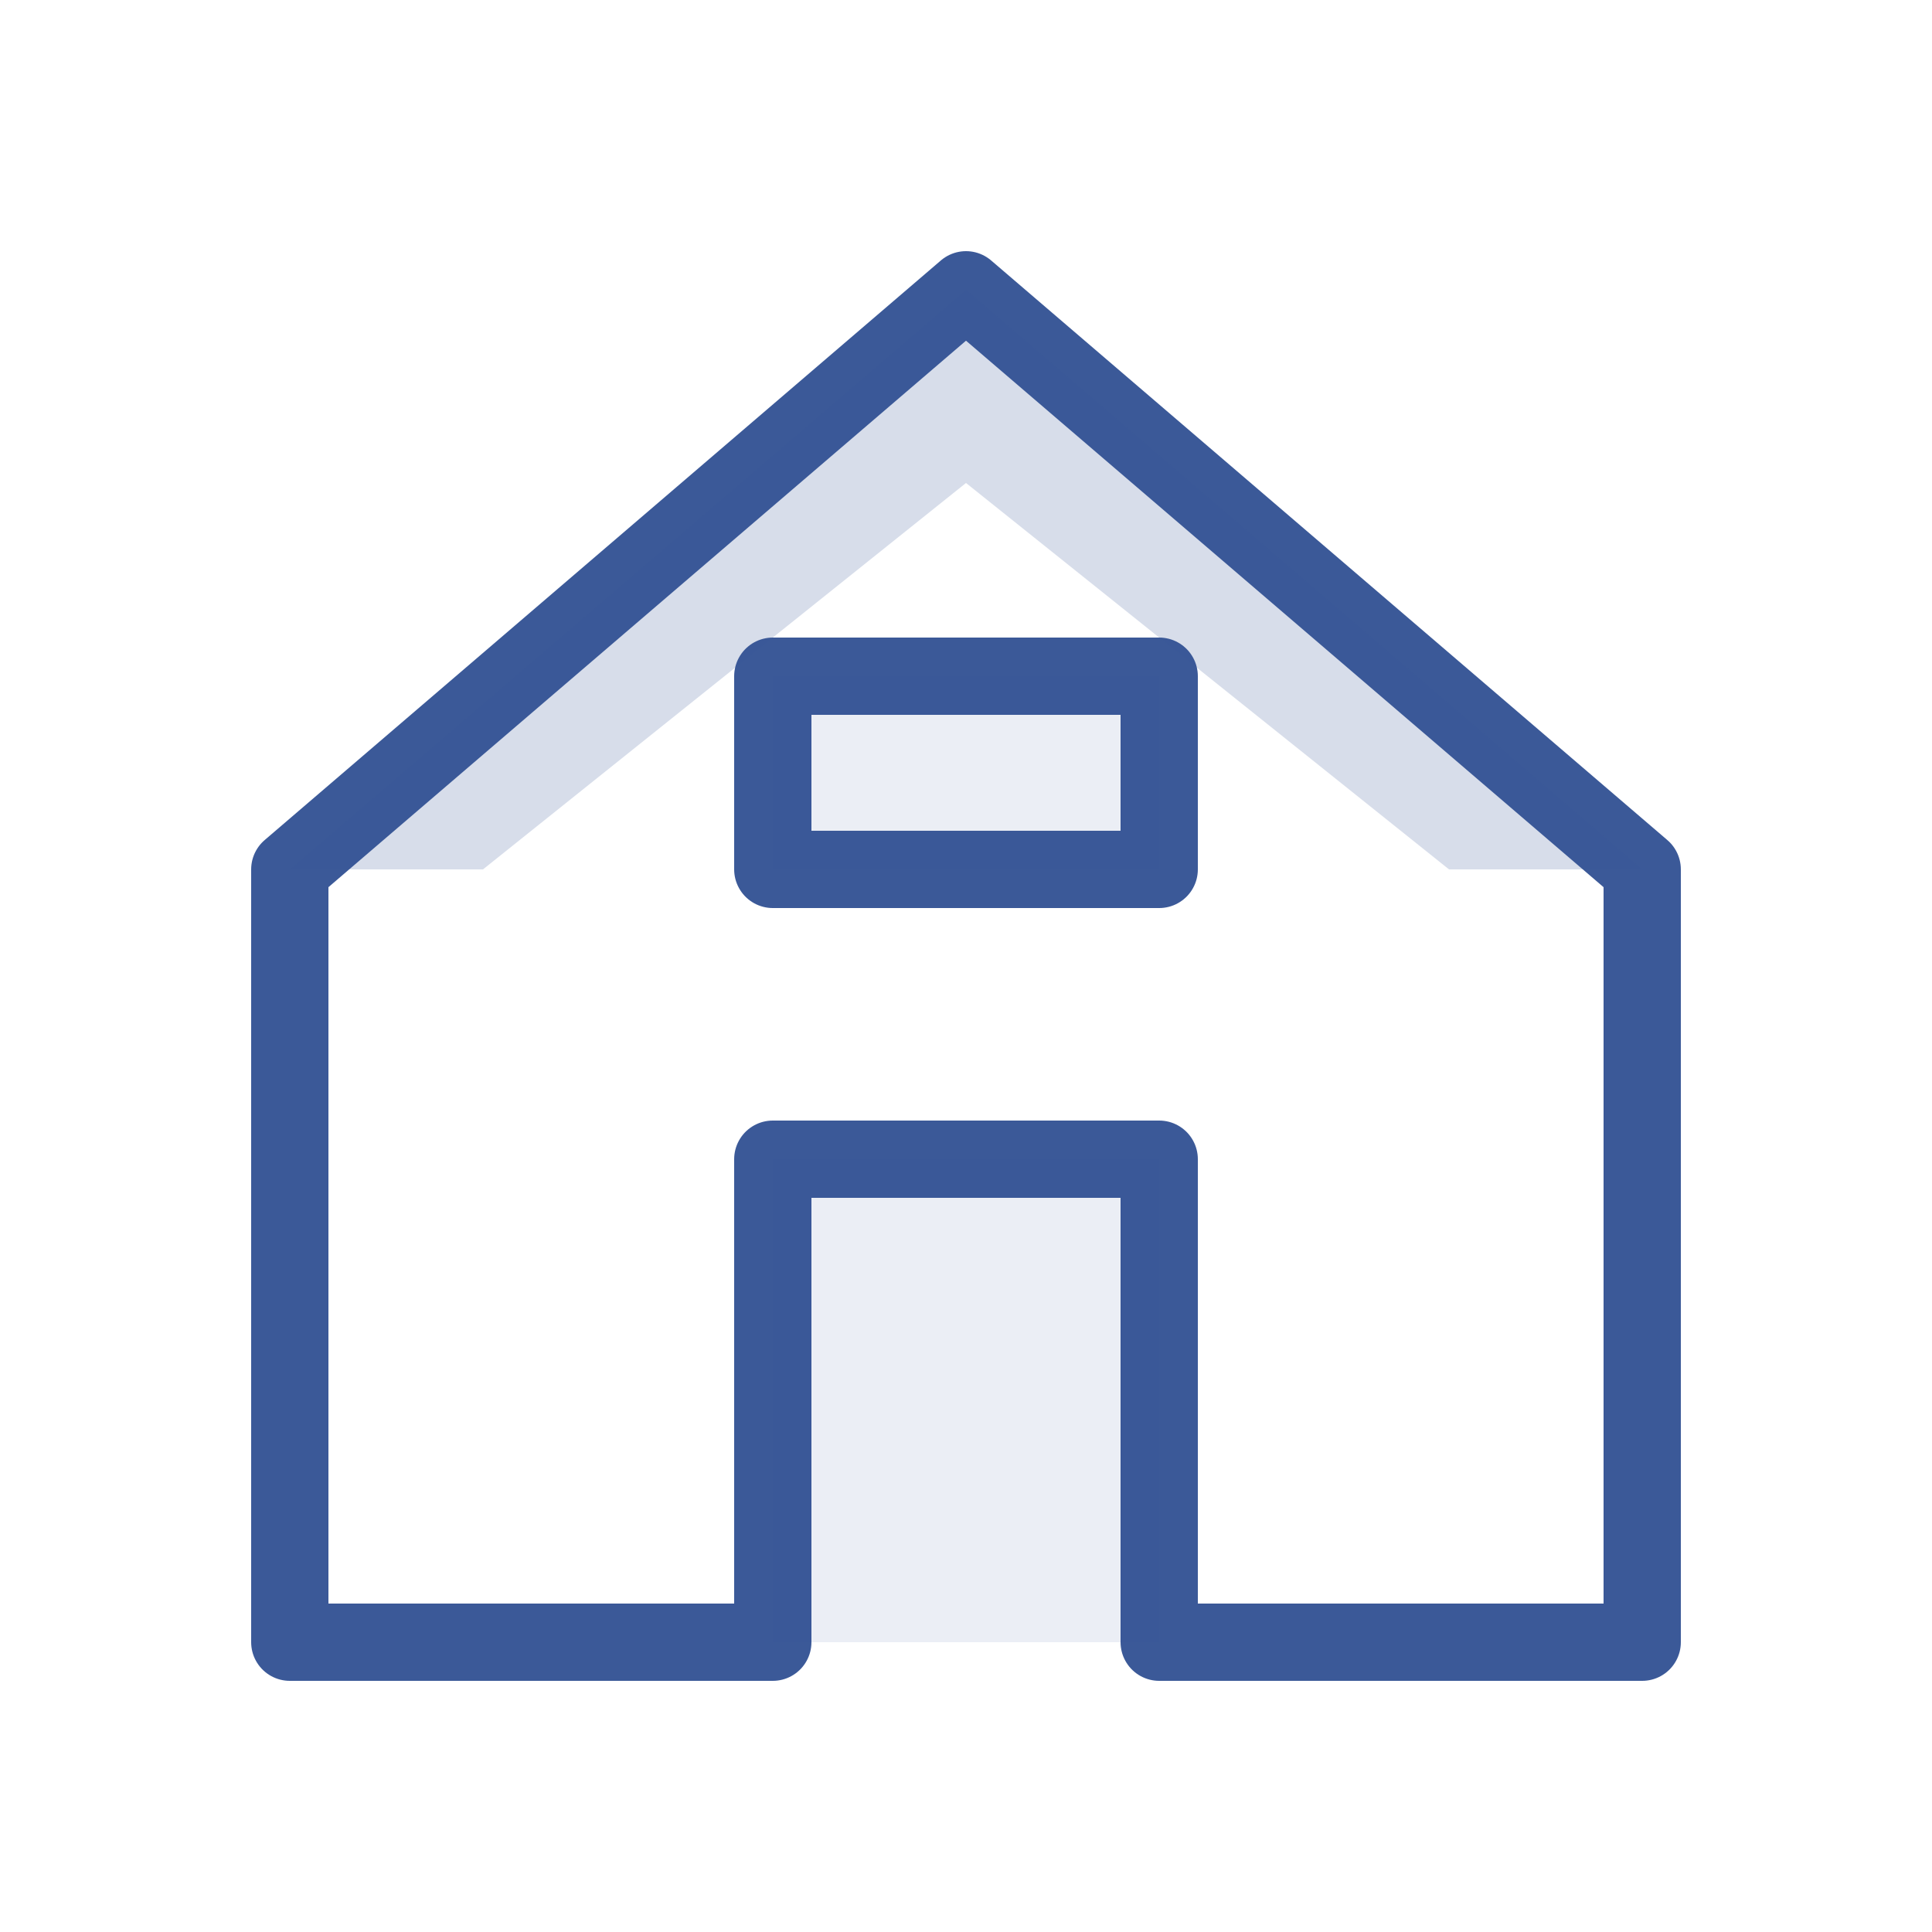 <svg width="100" height="100" viewBox="0 0 100 100" fill="none" xmlns="http://www.w3.org/2000/svg">
  <path d="M50 15L15 45V85H40V60H60V85H85V45L50 15Z" stroke="#3b5998" stroke-width="4" stroke-linecap="round" stroke-linejoin="round"/>
  <path d="M40 35H60V45H40V35Z" stroke="#3b5998" stroke-width="4" stroke-linecap="round" stroke-linejoin="round"/>
  <path d="M50 15L15 45H25L50 25L75 45H85L50 15Z" fill="#3b5998" fill-opacity="0.2"/>
  <path d="M40 60H60V85H40V60Z" fill="#3b5998" fill-opacity="0.1"/>
  <path d="M40 35H60V45H40V35Z" fill="#3b5998" fill-opacity="0.1"/>
</svg> 